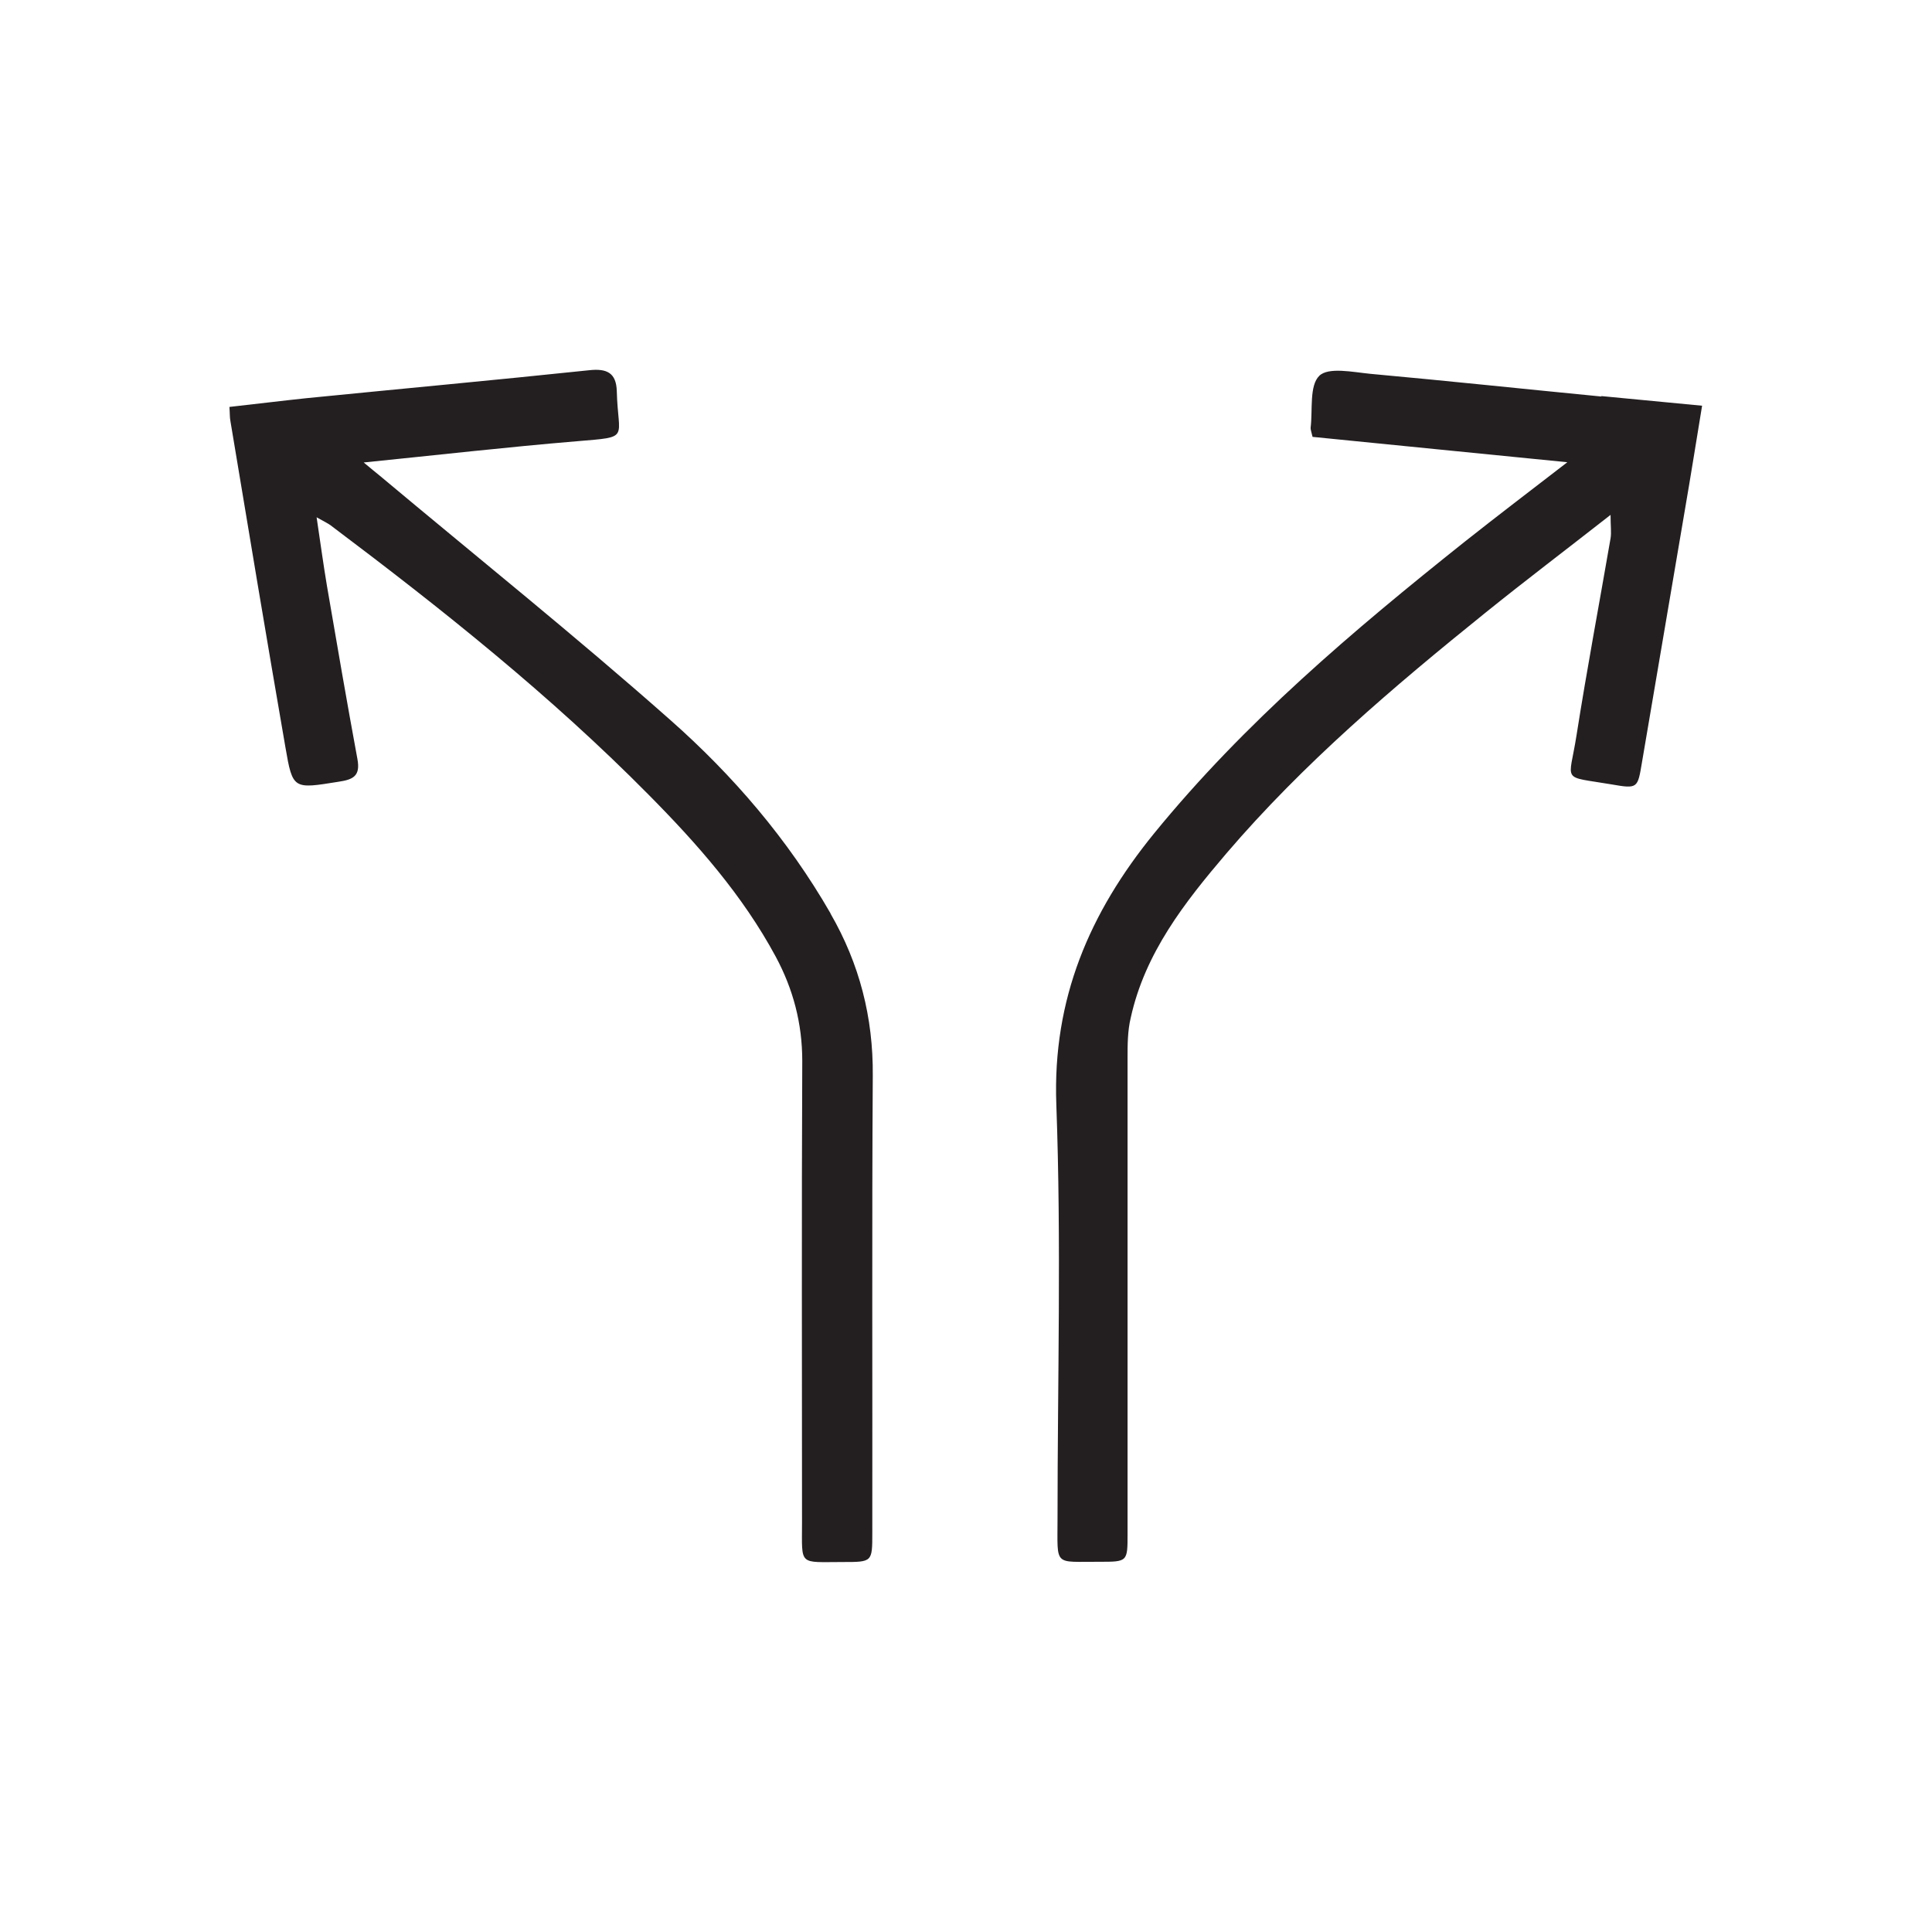 <svg viewBox="0 0 80 80" xmlns="http://www.w3.org/2000/svg" id="Layer_1"><defs><style>.cls-1{fill:#231f20;stroke-width:0px;}</style></defs><path d="M34.39,37.83c1.2,2.08,1.77,4.3,1.75,6.71-.04,6.31-.01,12.63-.02,18.94,0,1.2,0,1.2-1.22,1.2-1.85,0-1.69.18-1.69-1.64,0-6.37-.02-12.74.01-19.11,0-1.56-.38-2.98-1.1-4.32-1.37-2.54-3.25-4.67-5.26-6.7-4.06-4.11-8.56-7.69-13.16-11.15-.12-.09-.27-.16-.59-.34.16,1.07.28,1.96.43,2.85.41,2.39.82,4.78,1.26,7.16.13.7-.17.85-.78.94-1.87.3-1.9.33-2.2-1.42-.78-4.5-1.53-9.01-2.28-13.52-.03-.16-.02-.32-.04-.58,1.08-.12,2.13-.25,3.17-.36,3.91-.39,7.83-.75,11.73-1.16.73-.08,1.12.11,1.14.87.05,2.01.59,1.88-1.64,2.07-2.89.24-5.77.57-8.84.88.29.24.48.4.68.56,4,3.35,8.08,6.62,11.99,10.08,2.62,2.31,4.9,4.97,6.66,8.03ZM66.32,16.42c-3.19-.31-6.38-.65-9.57-.94-.72-.07-1.74-.29-2.12.08-.42.41-.27,1.41-.36,2.16,0,.08.03.16.08.37,3.43.34,6.9.69,10.55,1.05-1.53,1.18-2.91,2.23-4.26,3.3-4.62,3.68-9.11,7.48-12.86,12.08-2.66,3.27-4.2,6.84-4.04,11.21.21,5.72.05,11.45.05,17.18,0,1.98-.17,1.75,1.74,1.76,1.16,0,1.16,0,1.16-1.16,0-6.57,0-13.13,0-19.7,0-.55,0-1.12.13-1.66.59-2.69,2.23-4.78,3.96-6.81,3.19-3.73,6.92-6.9,10.73-9.97,1.65-1.33,3.34-2.61,5.18-4.05,0,.48.04.73,0,.97-.47,2.72-.98,5.43-1.41,8.16-.31,1.99-.67,1.67,1.45,2.03,1.09.19,1.08.16,1.26-.91.59-3.49,1.19-6.98,1.78-10.47.24-1.39.46-2.78.71-4.3-1.47-.14-2.83-.27-4.18-.4Z" class="cls-1"></path></svg>